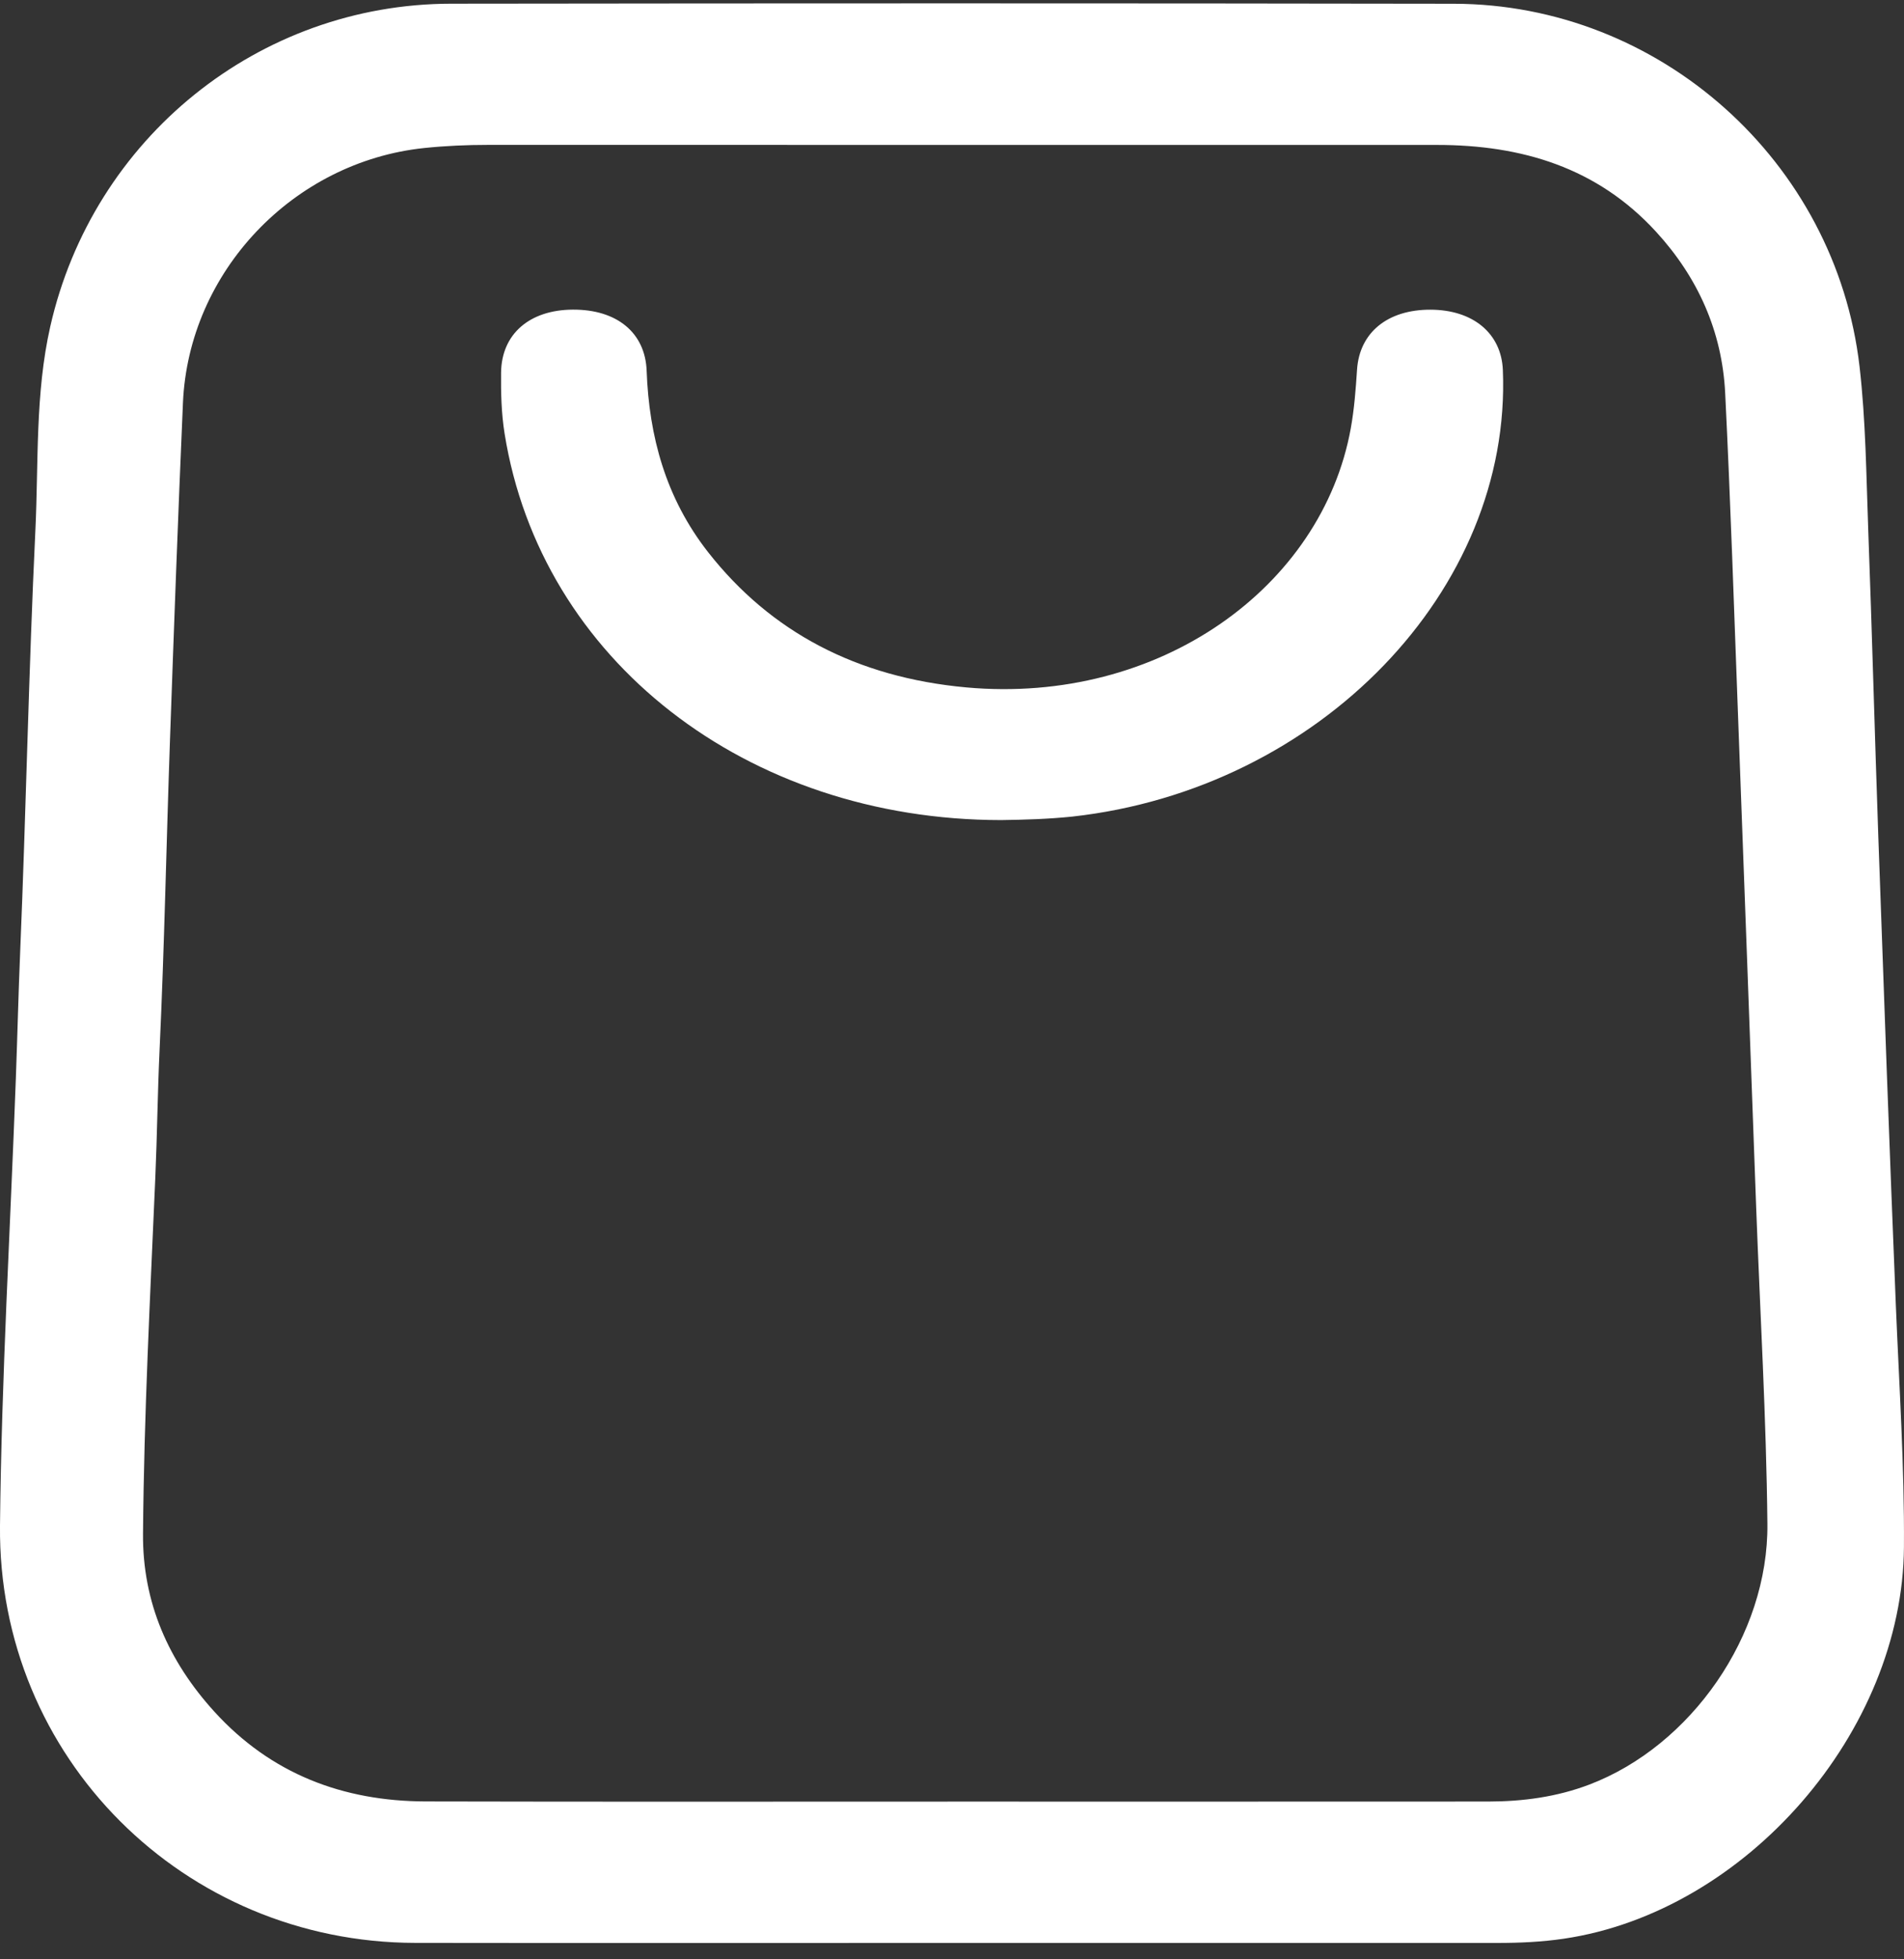<svg width="35" height="36" viewBox="0 0 35 36" fill="none" xmlns="http://www.w3.org/2000/svg">
<rect x="0" y="0" width="35" height="36" fill="#333333" stroke="none"/>
<path d="M17.561 35.699C14.252 35.699 10.943 35.703 7.634 35.698C3.381 35.691 -0.042 32.294 0 28.031C0.028 25.295 0.191 22.56 0.291 19.824C0.32 19.044 0.338 18.264 0.371 17.484C0.479 14.906 0.527 12.327 0.65 9.752C0.71 8.5 0.644 7.237 0.924 6C1.708 2.539 4.755 0.072 8.293 0.068C14.437 0.06 20.581 0.059 26.724 0.069C30.507 0.074 33.747 2.964 34.183 6.736C34.298 7.733 34.306 8.742 34.343 9.746C34.413 11.623 34.462 13.5 34.528 15.378C34.63 18.246 34.733 21.113 34.85 23.981C34.911 25.461 35.009 26.939 34.999 28.422C34.978 31.815 32.096 35.126 28.748 35.621C28.341 35.681 27.936 35.699 27.528 35.699C24.205 35.699 20.883 35.699 17.561 35.699ZM17.591 33.102C20.846 33.102 24.102 33.103 27.358 33.101C27.994 33.1 28.619 33.017 29.219 32.788C31.082 32.078 32.51 30.05 32.489 27.997C32.469 26.054 32.354 24.112 32.282 22.17C32.173 19.197 32.065 16.224 31.953 13.251C31.878 11.242 31.812 9.233 31.713 7.226C31.657 6.09 31.212 5.098 30.444 4.26C29.359 3.075 27.967 2.663 26.416 2.663C20.603 2.662 14.79 2.663 8.977 2.662C8.581 2.662 8.189 2.679 7.795 2.72C5.392 2.973 3.467 4.99 3.363 7.404C3.273 9.464 3.198 11.526 3.125 13.587C3.058 15.49 3.022 17.395 2.933 19.298C2.897 20.078 2.889 20.857 2.855 21.637C2.761 23.817 2.647 25.996 2.629 28.178C2.618 29.443 3.099 30.524 3.94 31.449C4.981 32.593 6.304 33.095 7.824 33.099C11.079 33.107 14.335 33.102 17.591 33.102Z" fill="white"/>
<path d="M18.404 15.068C13.72 15.066 9.943 12.123 9.276 7.969C9.216 7.593 9.207 7.22 9.211 6.844C9.22 6.137 9.734 5.693 10.531 5.689C11.339 5.685 11.861 6.112 11.887 6.813C11.931 8.014 12.236 9.149 13.017 10.146C14.168 11.613 15.75 12.446 17.76 12.63C21.315 12.953 24.302 10.784 24.83 7.873C24.895 7.514 24.922 7.15 24.946 6.787C24.992 6.113 25.503 5.689 26.293 5.69C27.077 5.691 27.598 6.124 27.626 6.798C27.792 10.841 24.254 14.501 19.709 15.004C19.274 15.049 18.841 15.062 18.404 15.068Z" fill="white"/>
</svg>
